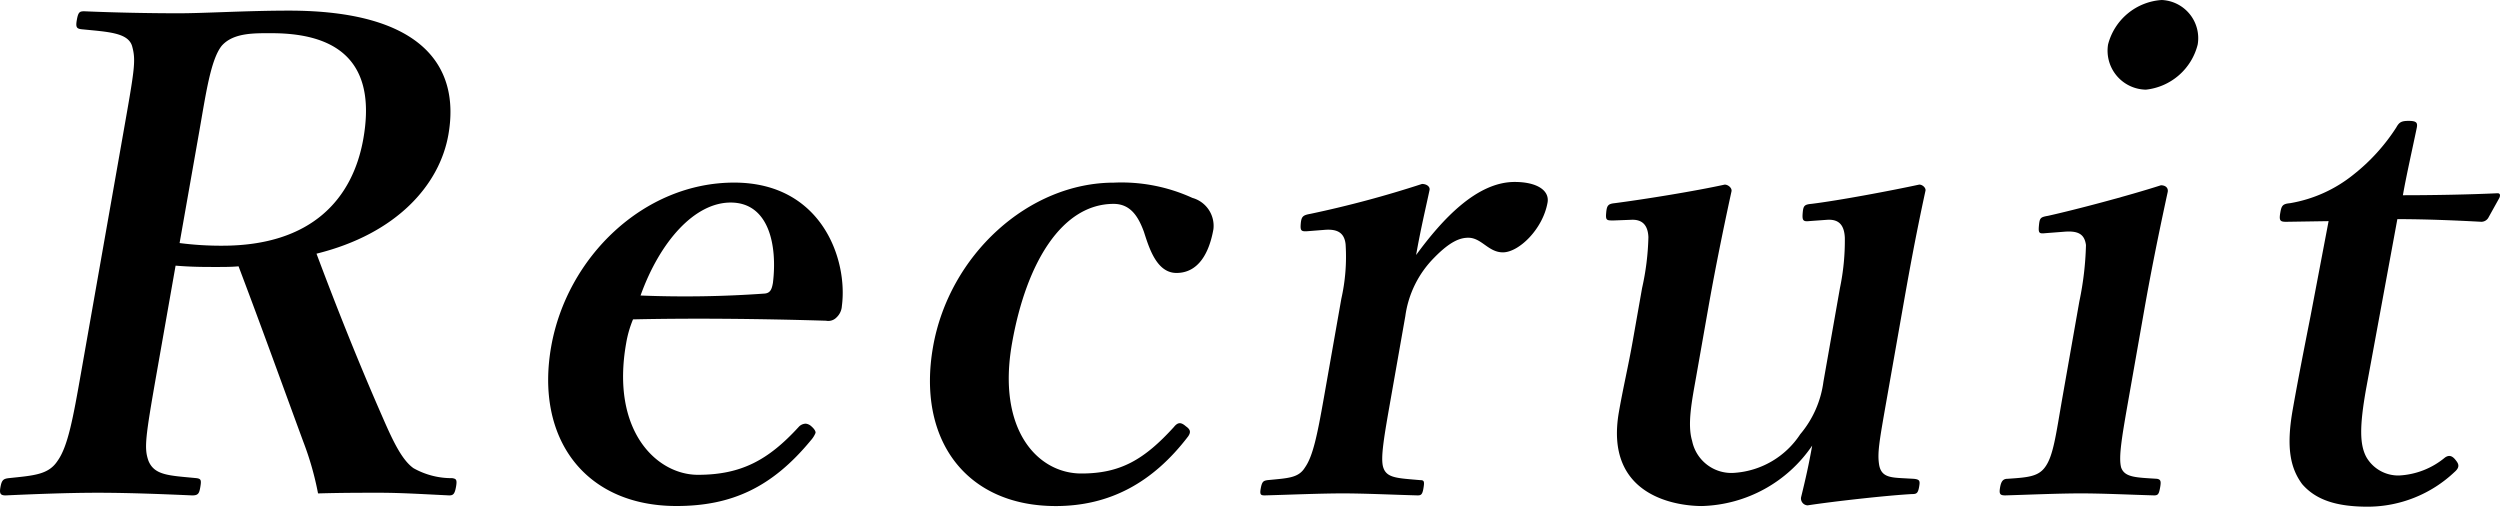 <svg id="レイヤー_1" data-name="レイヤー 1" xmlns="http://www.w3.org/2000/svg" width="181.648" height="36.816" viewBox="0 0 181.648 36.816"><path d="M11.39,27.069c-.851,4.825-.922,5.501-.601,6.418.44,1.062,1.502,1.062,3.494,1.255.329.048.36.145.267.675-.077.435-.15.579-.584.579-2.202-.097-4.646-.193-6.865-.193-2.123,0-4.601.097-6.692.193-.386,0-.457-.145-.38-.579.093-.53.207-.627.602-.675,1.819-.193,2.889-.242,3.55-1.255.766-1.062,1.141-3.185,1.711-6.418L8.97,9.602c.817-4.632.919-5.211.623-6.272-.312-.965-1.75-1.014-3.695-1.207-.329-.048-.409-.145-.315-.676.102-.579.207-.627.545-.627,2.251.097,4.751.145,6.874.145,1.833,0,4.956-.193,7.995-.193,9.553,0,12.474,3.957,11.581,9.023-.639,3.619-3.729,7.189-9.581,8.637,1.411,3.764,3.013,7.817,4.838,11.967.755,1.736,1.394,3.039,2.208,3.618a5.635,5.635,0,0,0,2.816.725c.28.048.369.096.275.627-.094.53-.208.627-.497.627-2.01-.097-3.537-.193-5.081-.193-1.351,0-2.75,0-4.447.049a22.009,22.009,0,0,0-1.074-3.764c-1.598-4.343-3.055-8.396-4.702-12.738-.491.048-1.07.048-1.6.048-.965,0-1.785,0-2.975-.096Zm1.659-9.409A23.458,23.458,0,0,0,16.151,17.853c6.514,0,9.482-3.426,10.248-7.768.859-4.874-1.108-7.672-6.656-7.672-1.255,0-2.79-.048-3.636.917-.805,1.013-1.152,3.522-1.637,6.272Z"/><path d="M45.495,24.946c-1.123,6.369,2.224,9.553,5.215,9.553,3.136,0,5.109-1.062,7.319-3.474a.706.706,0,0,1,.525-.241.714.714,0,0,1,.4.193c.167.145.326.337.301.481a1.848,1.848,0,0,1-.335.531c-2.823,3.426-5.764,4.777-9.768,4.777-6.658,0-10.278-4.922-9.104-11.581,1.148-6.514,6.733-11.918,13.295-11.918,6.369,0,8.277,5.597,7.826,8.975a1.226,1.226,0,0,1-.386.82.828.828,0,0,1-.766.241c-4.848-.145-9.712-.193-14.023-.097A7.974,7.974,0,0,0,45.495,24.946Zm10.095-3.619c.394-.048.494-.338.57-.772.331-2.702-.273-5.838-3.072-5.838-2.605,0-5.125,2.799-6.546,6.755A81.081,81.081,0,0,0,55.59,21.328Z"/><path d="M86.637,14.379A2.108,2.108,0,0,1,88.167,16.647c-.306,1.737-1.092,3.185-2.685,3.185-1.447,0-1.993-1.833-2.367-2.992-.392-1.062-.945-2.026-2.2-2.026-3.715,0-6.337,4.198-7.383,10.133-1.106,6.272,1.855,9.457,5.039,9.457,2.847,0,4.569-1.013,6.723-3.377.309-.387.542-.338.877-.048.343.24.357.434.162.724-2.574,3.377-5.718,5.066-9.626,5.066-6.514,0-10.102-4.825-8.911-11.581,1.174-6.659,6.927-11.918,13.15-11.918A12.383,12.383,0,0,1,86.637,14.379Z"/><path d="M95.093,16.792c-.54.048-.627,0-.582-.531.045-.531.159-.628.707-.724a78.092,78.092,0,0,0,8.103-2.171c.337,0,.593.193.55.434-.286,1.352-.637,2.799-.978,4.729,1.908-2.606,4.41-5.308,7.16-5.308,1.641,0,2.543.627,2.391,1.496-.341,1.93-2.086,3.619-3.244,3.619-1.061,0-1.549-1.062-2.514-1.062-.58,0-1.297.241-2.476,1.447A7.453,7.453,0,0,0,102.11,22.968L101.072,28.855c-.511,2.895-.783,4.438-.564,5.114.25.772,1.022.772,2.685.917.289,0,.32.096.227.627-.076.435-.182.482-.422.482-1.825-.048-3.834-.145-5.426-.145-1.641,0-3.877.097-5.671.145-.289,0-.377-.048-.301-.482.094-.531.199-.579.497-.627,1.473-.145,2.245-.145,2.719-.917.579-.82.891-2.316,1.384-5.114l1.259-7.142a13.942,13.942,0,0,0,.312-3.957c-.088-.868-.625-1.109-1.453-1.061Z"/><path d="M139.062,34.79c.426.048.457.145.381.579-.086.482-.191.53-.529.53-1.802.097-5.689.531-7.574.82a.503.503,0,0,1-.477-.579c.343-1.398.57-2.412.809-3.764a10.013,10.013,0,0,1-8.012,4.392c-1.785,0-7.119-.676-6.029-6.853.322-1.833.684-3.329,1.007-5.163l.673-3.812a18.815,18.815,0,0,0,.461-3.715c-.039-.868-.445-1.303-1.274-1.254l-1.263.048c-.482,0-.579,0-.533-.531.045-.53.119-.675.609-.724,2.223-.29,5.799-.869,8.006-1.351.242,0,.537.241.494.482-.748,3.426-1.299,6.273-1.682,8.444l-.893,5.066c-.299,1.688-.653,3.426-.287,4.632a2.91,2.91,0,0,0,3.113,2.316,6.224,6.224,0,0,0,4.74-2.799,7.408,7.408,0,0,0,1.686-3.812l1.199-6.803a16.887,16.887,0,0,0,.357-3.667c-.04-.869-.389-1.352-1.266-1.303l-1.32.096c-.442.048-.521-.048-.477-.579.045-.53.11-.627.649-.675,1.974-.241,5.815-.965,7.821-1.399.242,0,.488.241.455.435-.766,3.522-1.26,6.321-1.643,8.492l-1.174,6.659c-.553,3.136-.689,3.908-.553,4.776.145.82.707.917,1.615.966Z"/><path d="M151.083,21.906a22.472,22.472,0,0,0,.482-4.101c-.105-.772-.537-1.062-1.615-.965l-1.271.097c-.49.048-.588.048-.533-.531.053-.579.11-.627.658-.724,1.959-.434,5.805-1.448,8.207-2.22.338,0,.545.193.494.482-.766,3.522-1.291,6.225-1.699,8.541l-1.114,6.321c-.511,2.896-.774,4.391-.572,5.163.258.724,1.078.724,2.604.82.281.048.305.192.229.627-.086.482-.15.579-.44.579-1.729-.048-3.689-.145-5.33-.145-1.593,0-3.829.097-5.478.145-.386,0-.465-.097-.381-.579.077-.435.207-.627.545-.627,1.416-.097,2.197-.145,2.703-.82.627-.82.803-2.364,1.295-5.163Zm8.6-18.673A4.36,4.36,0,0,1,155.921,6.514a2.832,2.832,0,0,1-2.751-3.281A4.318,4.318,0,0,1,157.069,0,2.775,2.775,0,0,1,159.683,3.233Z"/><path d="M166.099,16.116c-.434,0-.514-.097-.412-.676.086-.482.159-.627.699-.675a9.991,9.991,0,0,0,4.611-2.075,13.995,13.995,0,0,0,3.113-3.425c.213-.386.373-.482.904-.482.579,0,.65.145.591.482-.329,1.592-.749,3.425-1.013,4.921,2.172,0,4.834-.048,6.877-.145.193,0,.216.145.133.337l-.777,1.399a.593.593,0,0,1-.541.338c-1.769-.097-4.02-.193-6.094-.193l-2.275,12.352c-.477,2.703-.473,4.054.041,4.971a2.675,2.675,0,0,0,2.375,1.303,5.668,5.668,0,0,0,3.318-1.303c.275-.193.508-.145.746.145s.389.531-.064.917a9.2,9.2,0,0,1-6.281,2.509c-2.268,0-3.774-.482-4.777-1.641-.856-1.158-1.172-2.653-.687-5.404.408-2.315.839-4.487,1.296-6.803l1.312-6.9Z"/></svg>